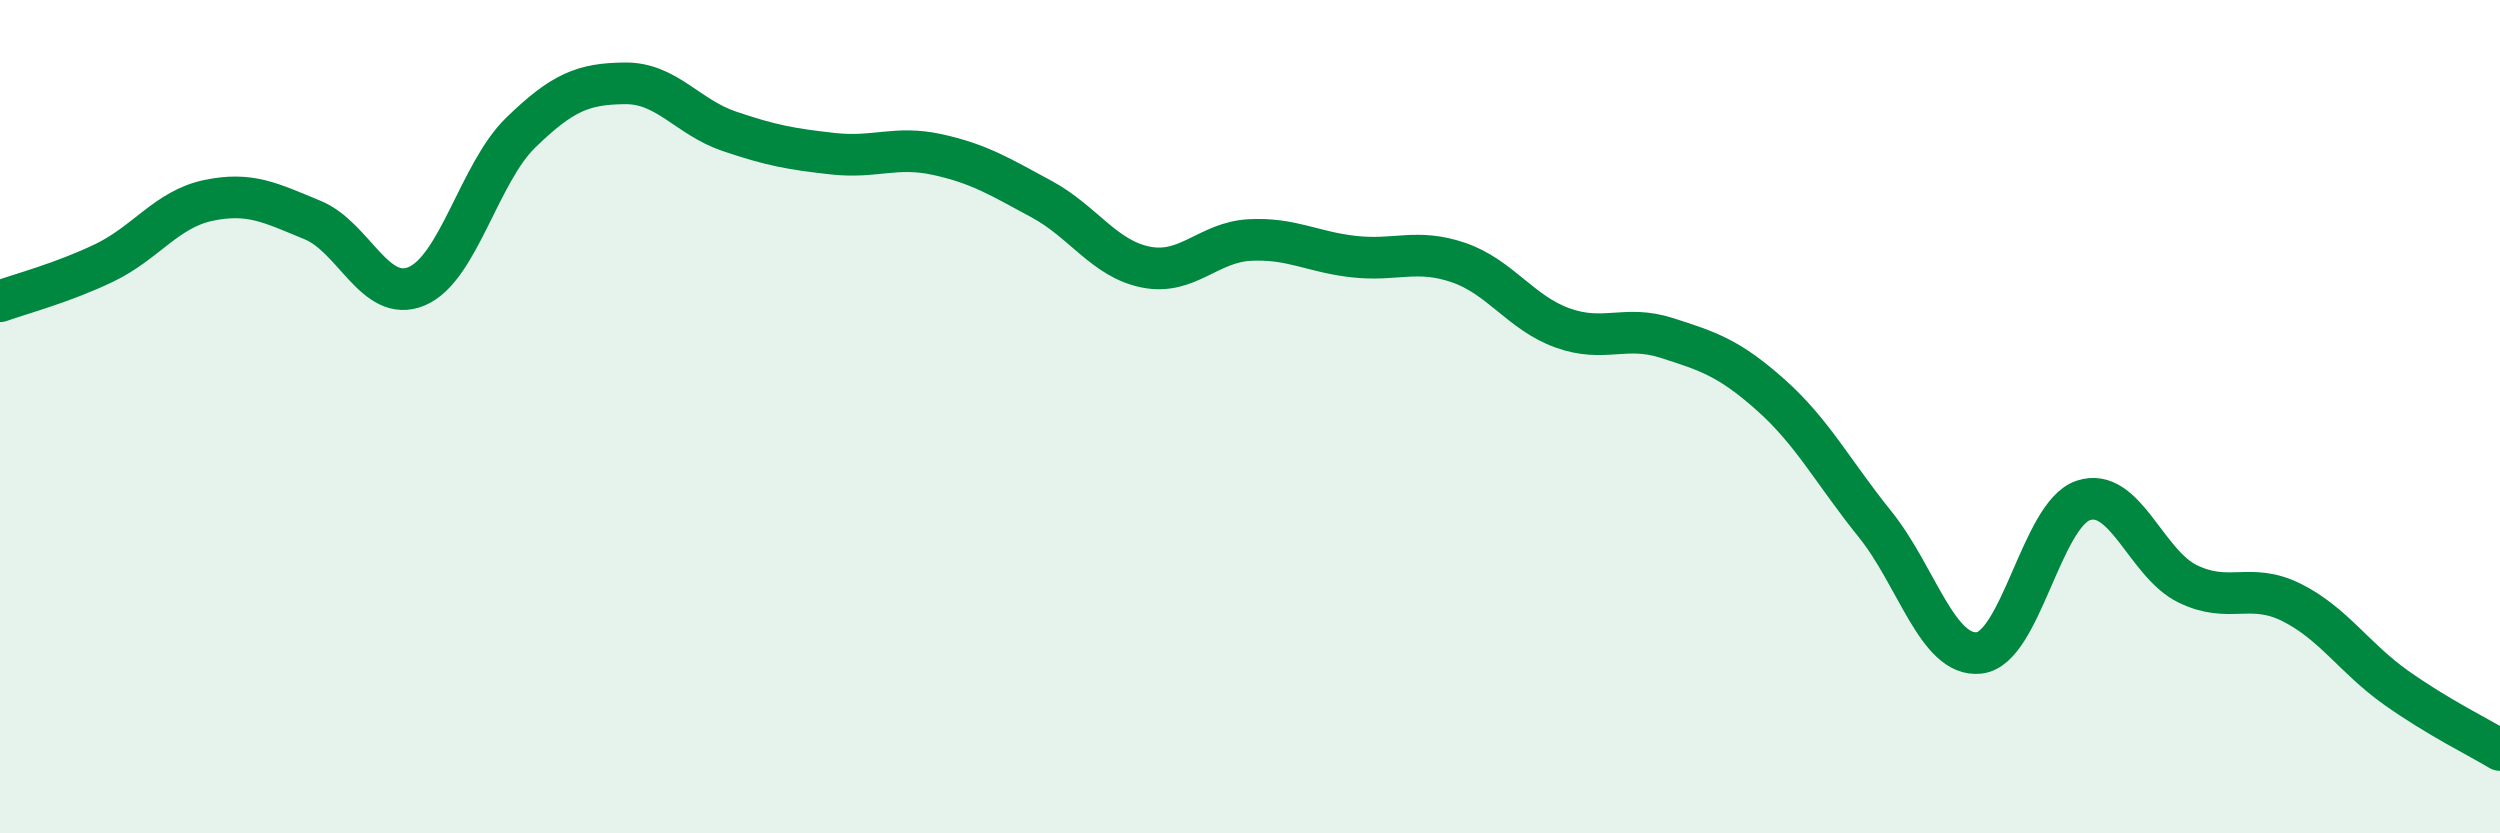 
    <svg width="60" height="20" viewBox="0 0 60 20" xmlns="http://www.w3.org/2000/svg">
      <path
        d="M 0,7.23 C 0.5,7.05 1.5,6.79 2.5,6.31 C 3.5,5.83 4,5.02 5,4.81 C 6,4.6 6.5,4.87 7.5,5.28 C 8.5,5.69 9,7.29 10,6.87 C 11,6.45 11.5,4.15 12.5,3.18 C 13.5,2.21 14,2.01 15,2 C 16,1.99 16.5,2.81 17.5,3.15 C 18.5,3.49 19,3.58 20,3.69 C 21,3.8 21.5,3.49 22.5,3.71 C 23.5,3.93 24,4.24 25,4.78 C 26,5.32 26.5,6.21 27.5,6.41 C 28.5,6.61 29,5.81 30,5.76 C 31,5.71 31.5,6.05 32.5,6.16 C 33.5,6.27 34,5.96 35,6.3 C 36,6.64 36.5,7.51 37.5,7.87 C 38.5,8.23 39,7.79 40,8.11 C 41,8.43 41.5,8.59 42.5,9.48 C 43.5,10.37 44,11.34 45,12.58 C 46,13.82 46.5,15.78 47.5,15.67 C 48.5,15.56 49,12.34 50,12.01 C 51,11.68 51.5,13.52 52.5,14.01 C 53.5,14.5 54,13.96 55,14.46 C 56,14.96 56.5,15.79 57.5,16.5 C 58.5,17.21 59.5,17.7 60,18L60 20L0 20Z"
        fill="#008740"
        opacity="0.1"
        stroke-linecap="round"
        stroke-linejoin="round"
      />
      <path
        d="M 0,7.23 C 0.5,7.05 1.5,6.79 2.5,6.31 C 3.5,5.83 4,5.02 5,4.81 C 6,4.6 6.5,4.87 7.5,5.28 C 8.5,5.69 9,7.29 10,6.87 C 11,6.45 11.5,4.15 12.5,3.18 C 13.5,2.21 14,2.01 15,2 C 16,1.99 16.5,2.81 17.5,3.15 C 18.5,3.49 19,3.58 20,3.69 C 21,3.8 21.5,3.49 22.5,3.71 C 23.5,3.93 24,4.24 25,4.78 C 26,5.32 26.5,6.21 27.5,6.41 C 28.5,6.61 29,5.81 30,5.76 C 31,5.71 31.5,6.05 32.5,6.16 C 33.5,6.27 34,5.96 35,6.3 C 36,6.64 36.5,7.51 37.5,7.87 C 38.5,8.23 39,7.79 40,8.11 C 41,8.43 41.5,8.59 42.5,9.48 C 43.5,10.37 44,11.34 45,12.58 C 46,13.82 46.5,15.78 47.5,15.67 C 48.5,15.56 49,12.34 50,12.01 C 51,11.68 51.5,13.52 52.5,14.01 C 53.5,14.5 54,13.96 55,14.46 C 56,14.96 56.5,15.79 57.5,16.5 C 58.5,17.21 59.5,17.7 60,18"
        stroke="#008740"
        stroke-width="1"
        fill="none"
        stroke-linecap="round"
        stroke-linejoin="round"
      />
    </svg>
  